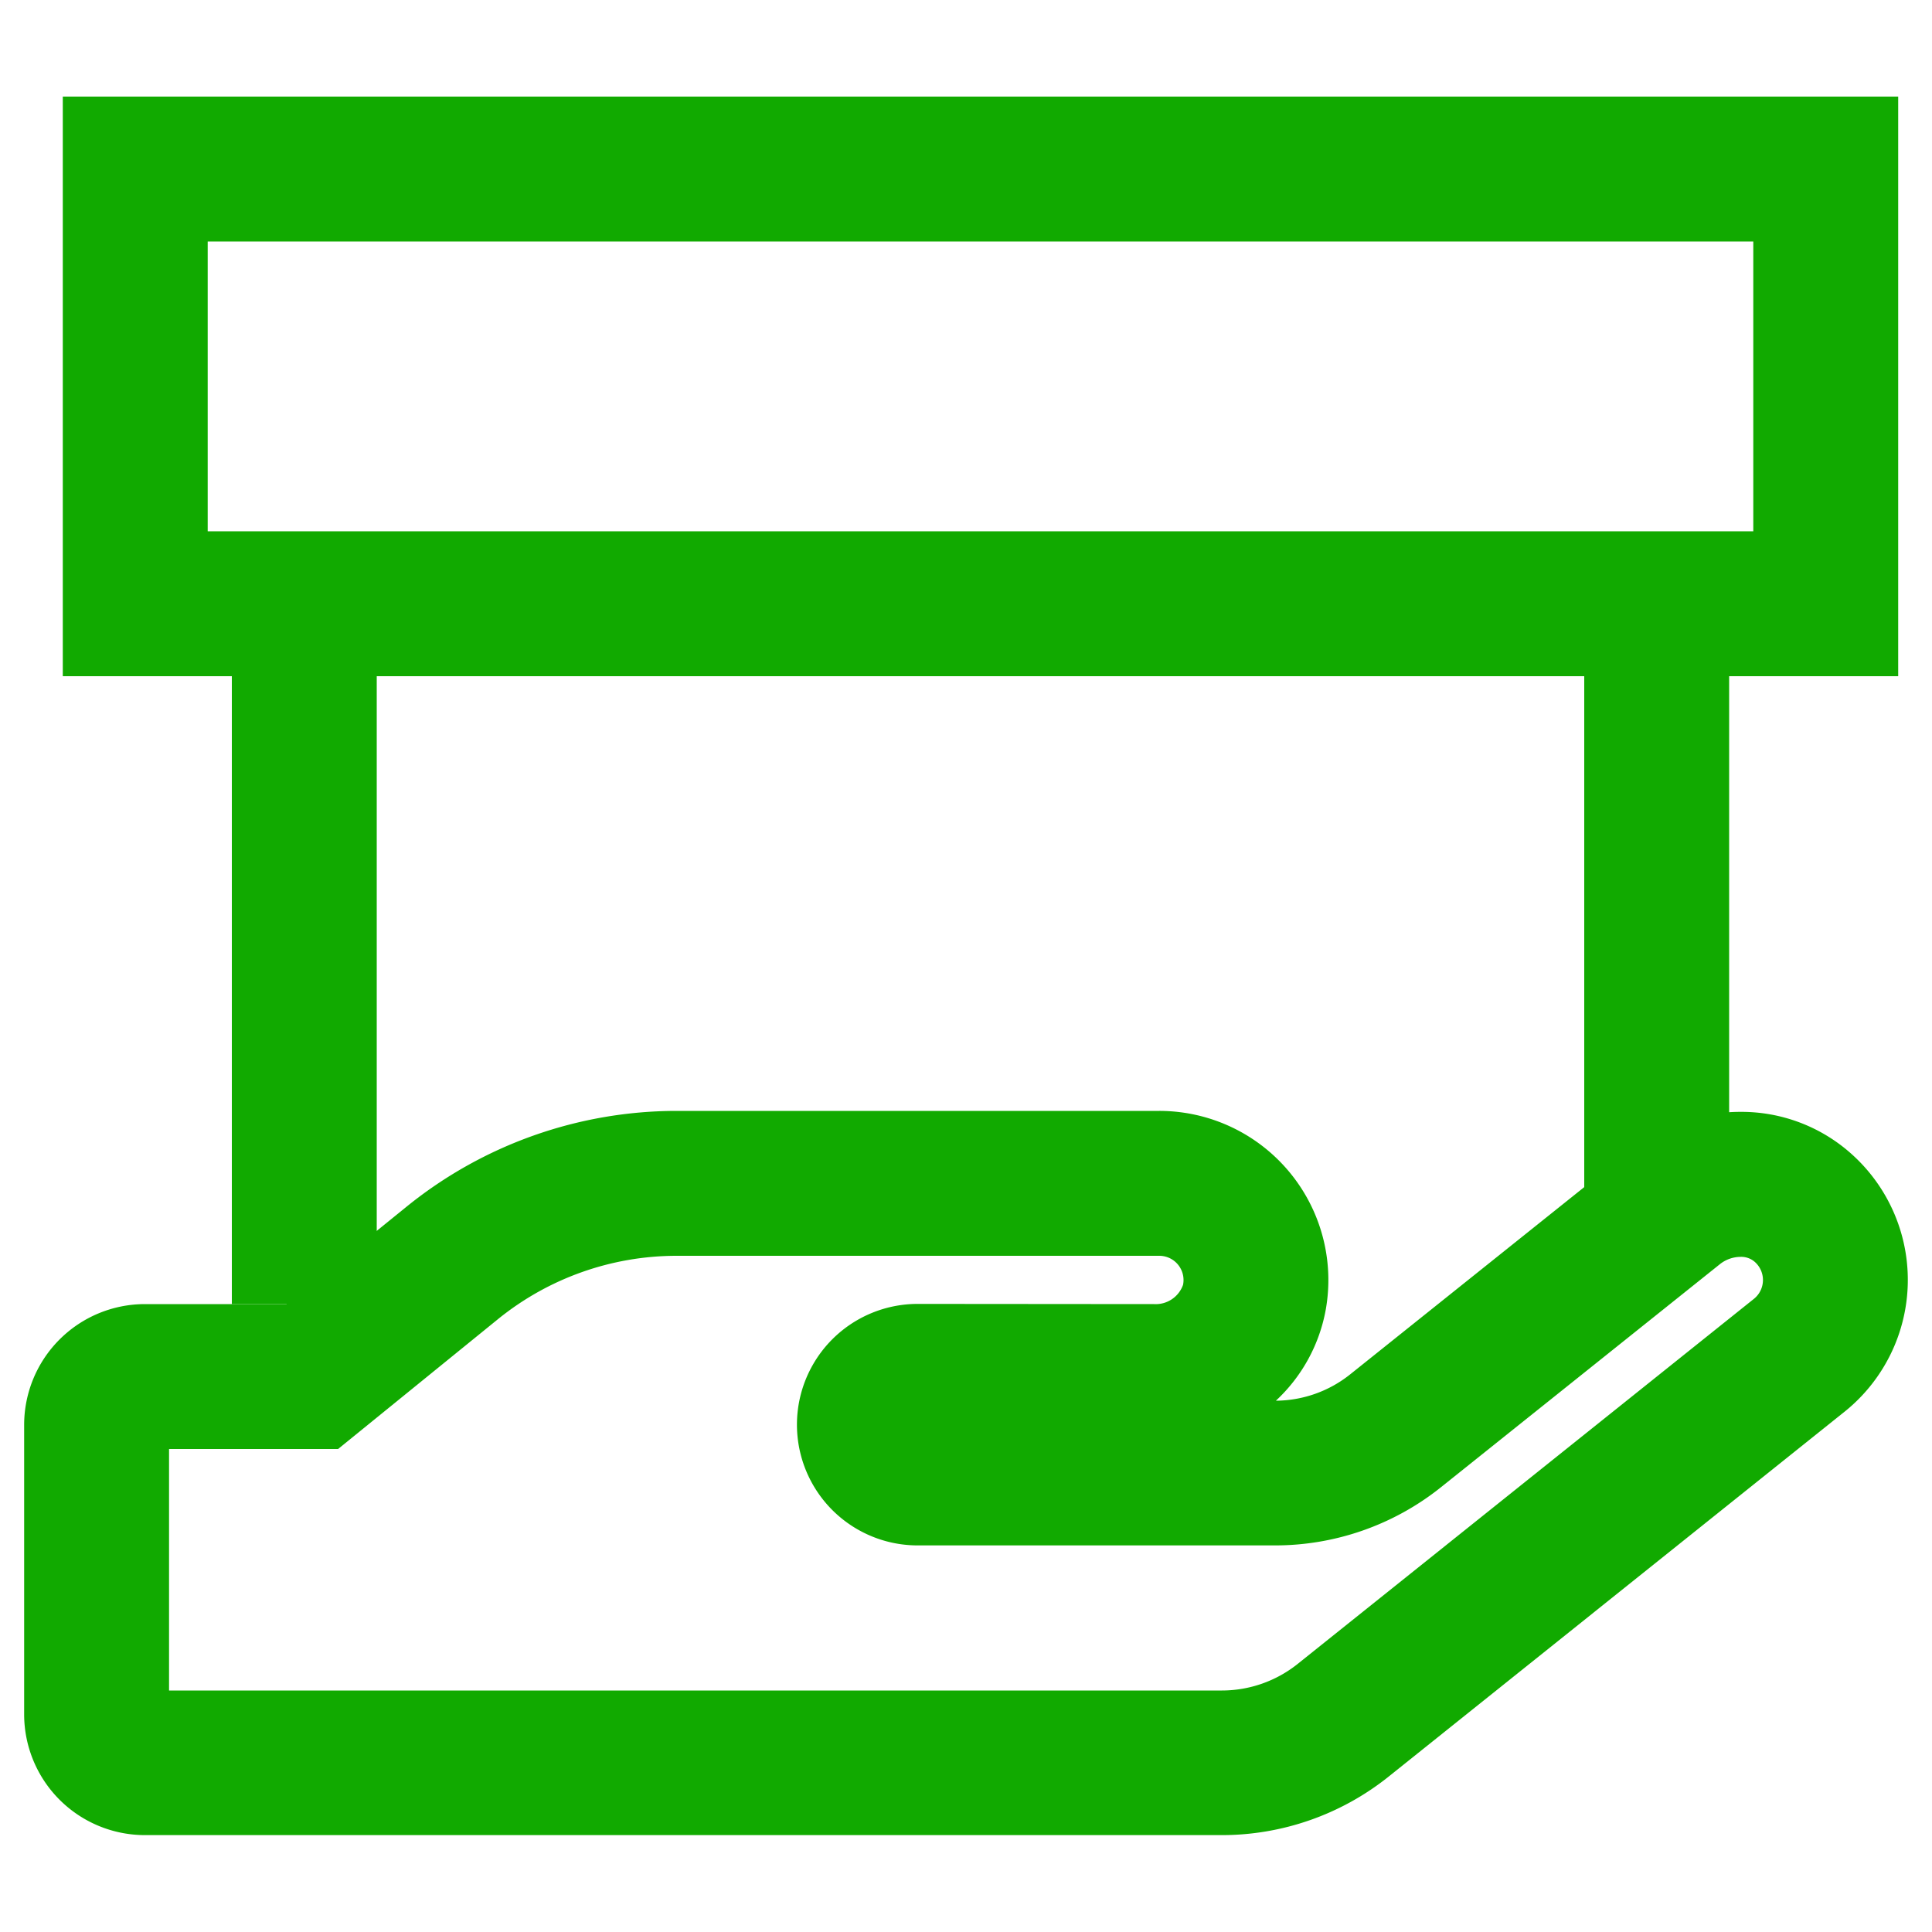 <svg xmlns="http://www.w3.org/2000/svg" width="20" height="20" viewBox="0 0 20 20">
  <g id="icon-return" transform="translate(-0.444)">
    <rect id="frame" width="20" height="20" transform="translate(0.444)" fill="none"/>
    <g id="icon-in_60_days-2" data-name="icon-in 60 days-2" transform="translate(1.094 1)">
      <path id="Icon_awesome-hand-holding" data-name="Icon awesome-hand-holding" d="M6,21.75h5a1.751,1.751,0,0,1,1.727,2.041,1.7,1.7,0,0,1-.519.959,1.245,1.245,0,0,0,.768-.272l2.889-2.311a1.831,1.831,0,0,1,1.153-.407,1.706,1.706,0,0,1,1.15.437,1.749,1.749,0,0,1-.077,2.67l-4.723,3.78a2.764,2.764,0,0,1-1.719.6H.5A1.251,1.251,0,0,1-.75,28V25A1.251,1.251,0,0,1,.5,23.75H1.965l1.247-1.011A4.445,4.445,0,0,1,6,21.75Zm4.947,2a.3.3,0,0,0,.3-.2.251.251,0,0,0-.248-.3H6a2.94,2.94,0,0,0-1.844.655L2.5,25.25H.75v2.5h10.9a1.258,1.258,0,0,0,.782-.274l4.724-3.78a.25.25,0,0,0,.007-.385.213.213,0,0,0-.145-.05h0a.347.347,0,0,0-.214.076l-2.89,2.311a2.749,2.749,0,0,1-1.718.6H8.5a1.25,1.25,0,1,1,0-2.5Z" transform="translate(0.35 -11.25)" fill="#1a0"/>
      <path id="product" d="M1.5,1.5v3h16v-3H1.5M0,0H19V6H0Z" fill="#1a0"/>
      <path id="product-2" data-name="product" d="M.75,7H-.75V0H.75Z" transform="translate(2.5 5.5)" fill="#1a0"/>
      <path id="product-3" data-name="product" d="M.75,6H-.75V0H.75Z" transform="translate(16.5 5.5)" fill="#1a0"/>
    </g>
  </g>
</svg>
